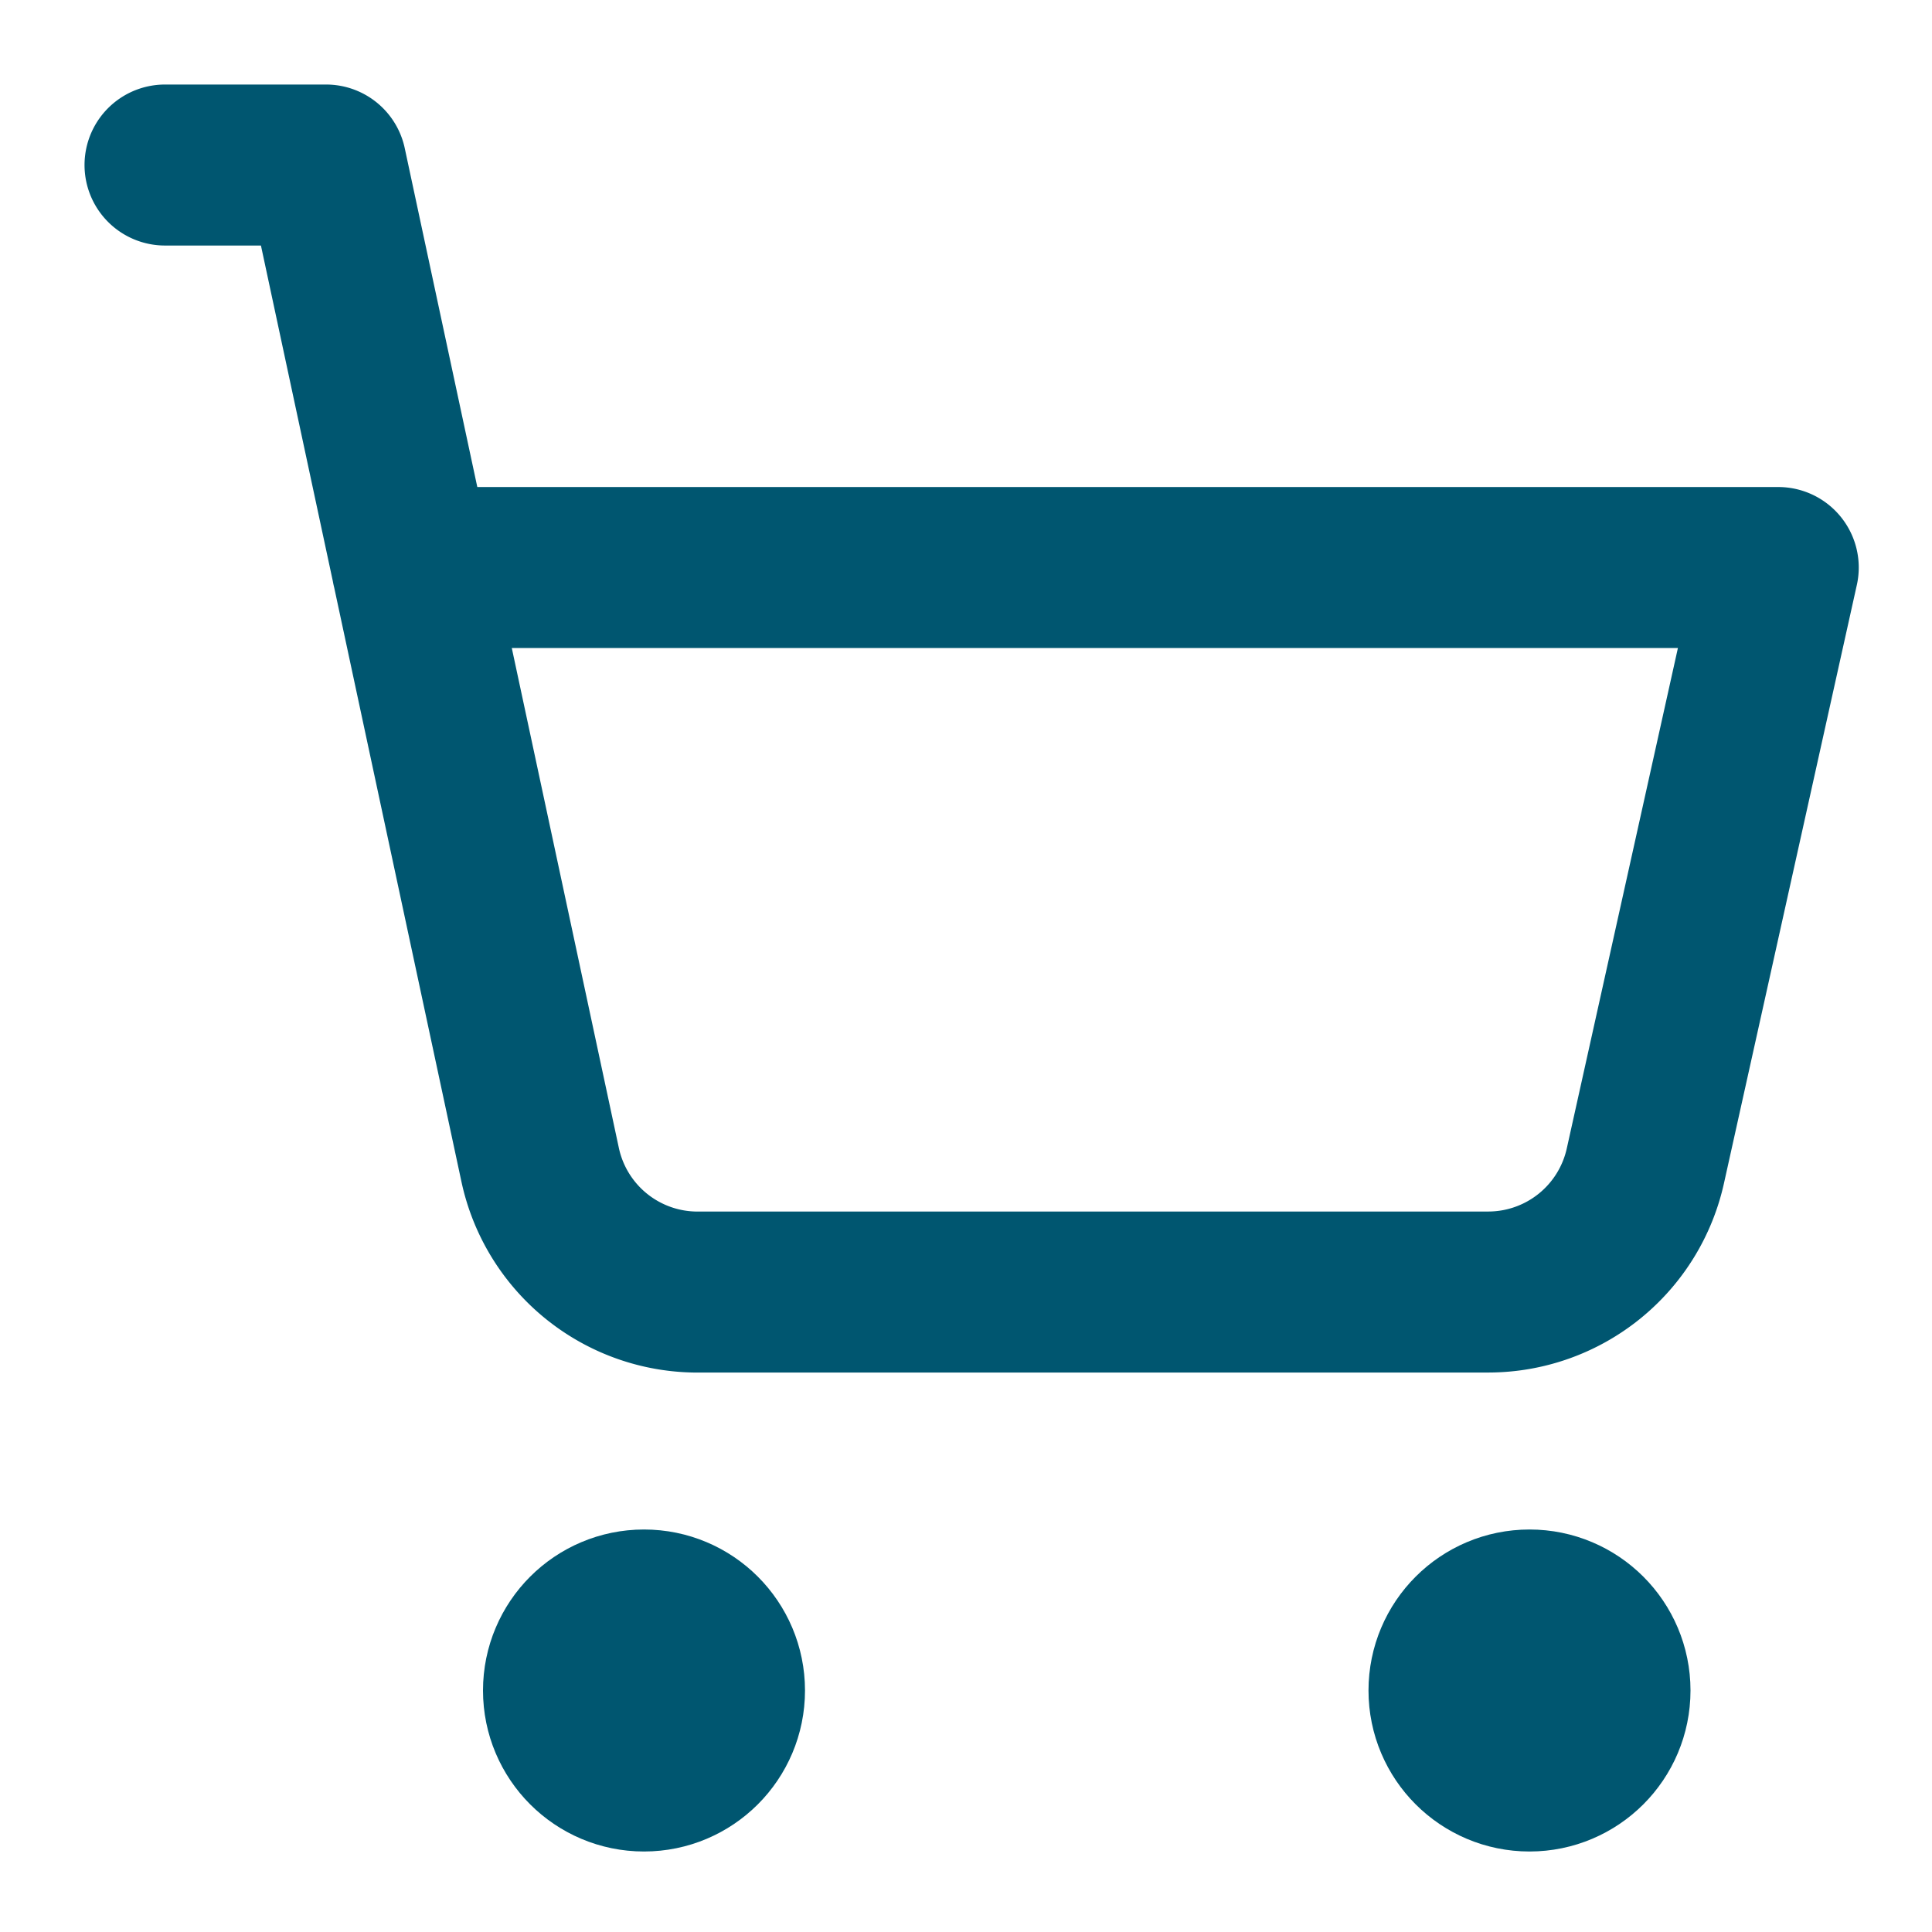 <svg xmlns="http://www.w3.org/2000/svg" width="24" height="24" viewBox="0 0 24 24" fill="none" stroke="#005670" stroke-width="2" stroke-linecap="round" stroke-linejoin="round" class="lucide lucide-shopping-cart w-6 h-6 text-[#005670] mr-3"><circle cx="8" cy="21" r="1"></circle><circle cx="19" cy="21" r="1"></circle><path d="M2.05 2.05h2l2.66 12.42a2 2 0 0 0 2 1.58h9.78a2 2 0 0 0 1.95-1.57l1.65-7.43H5.12"></path></svg>